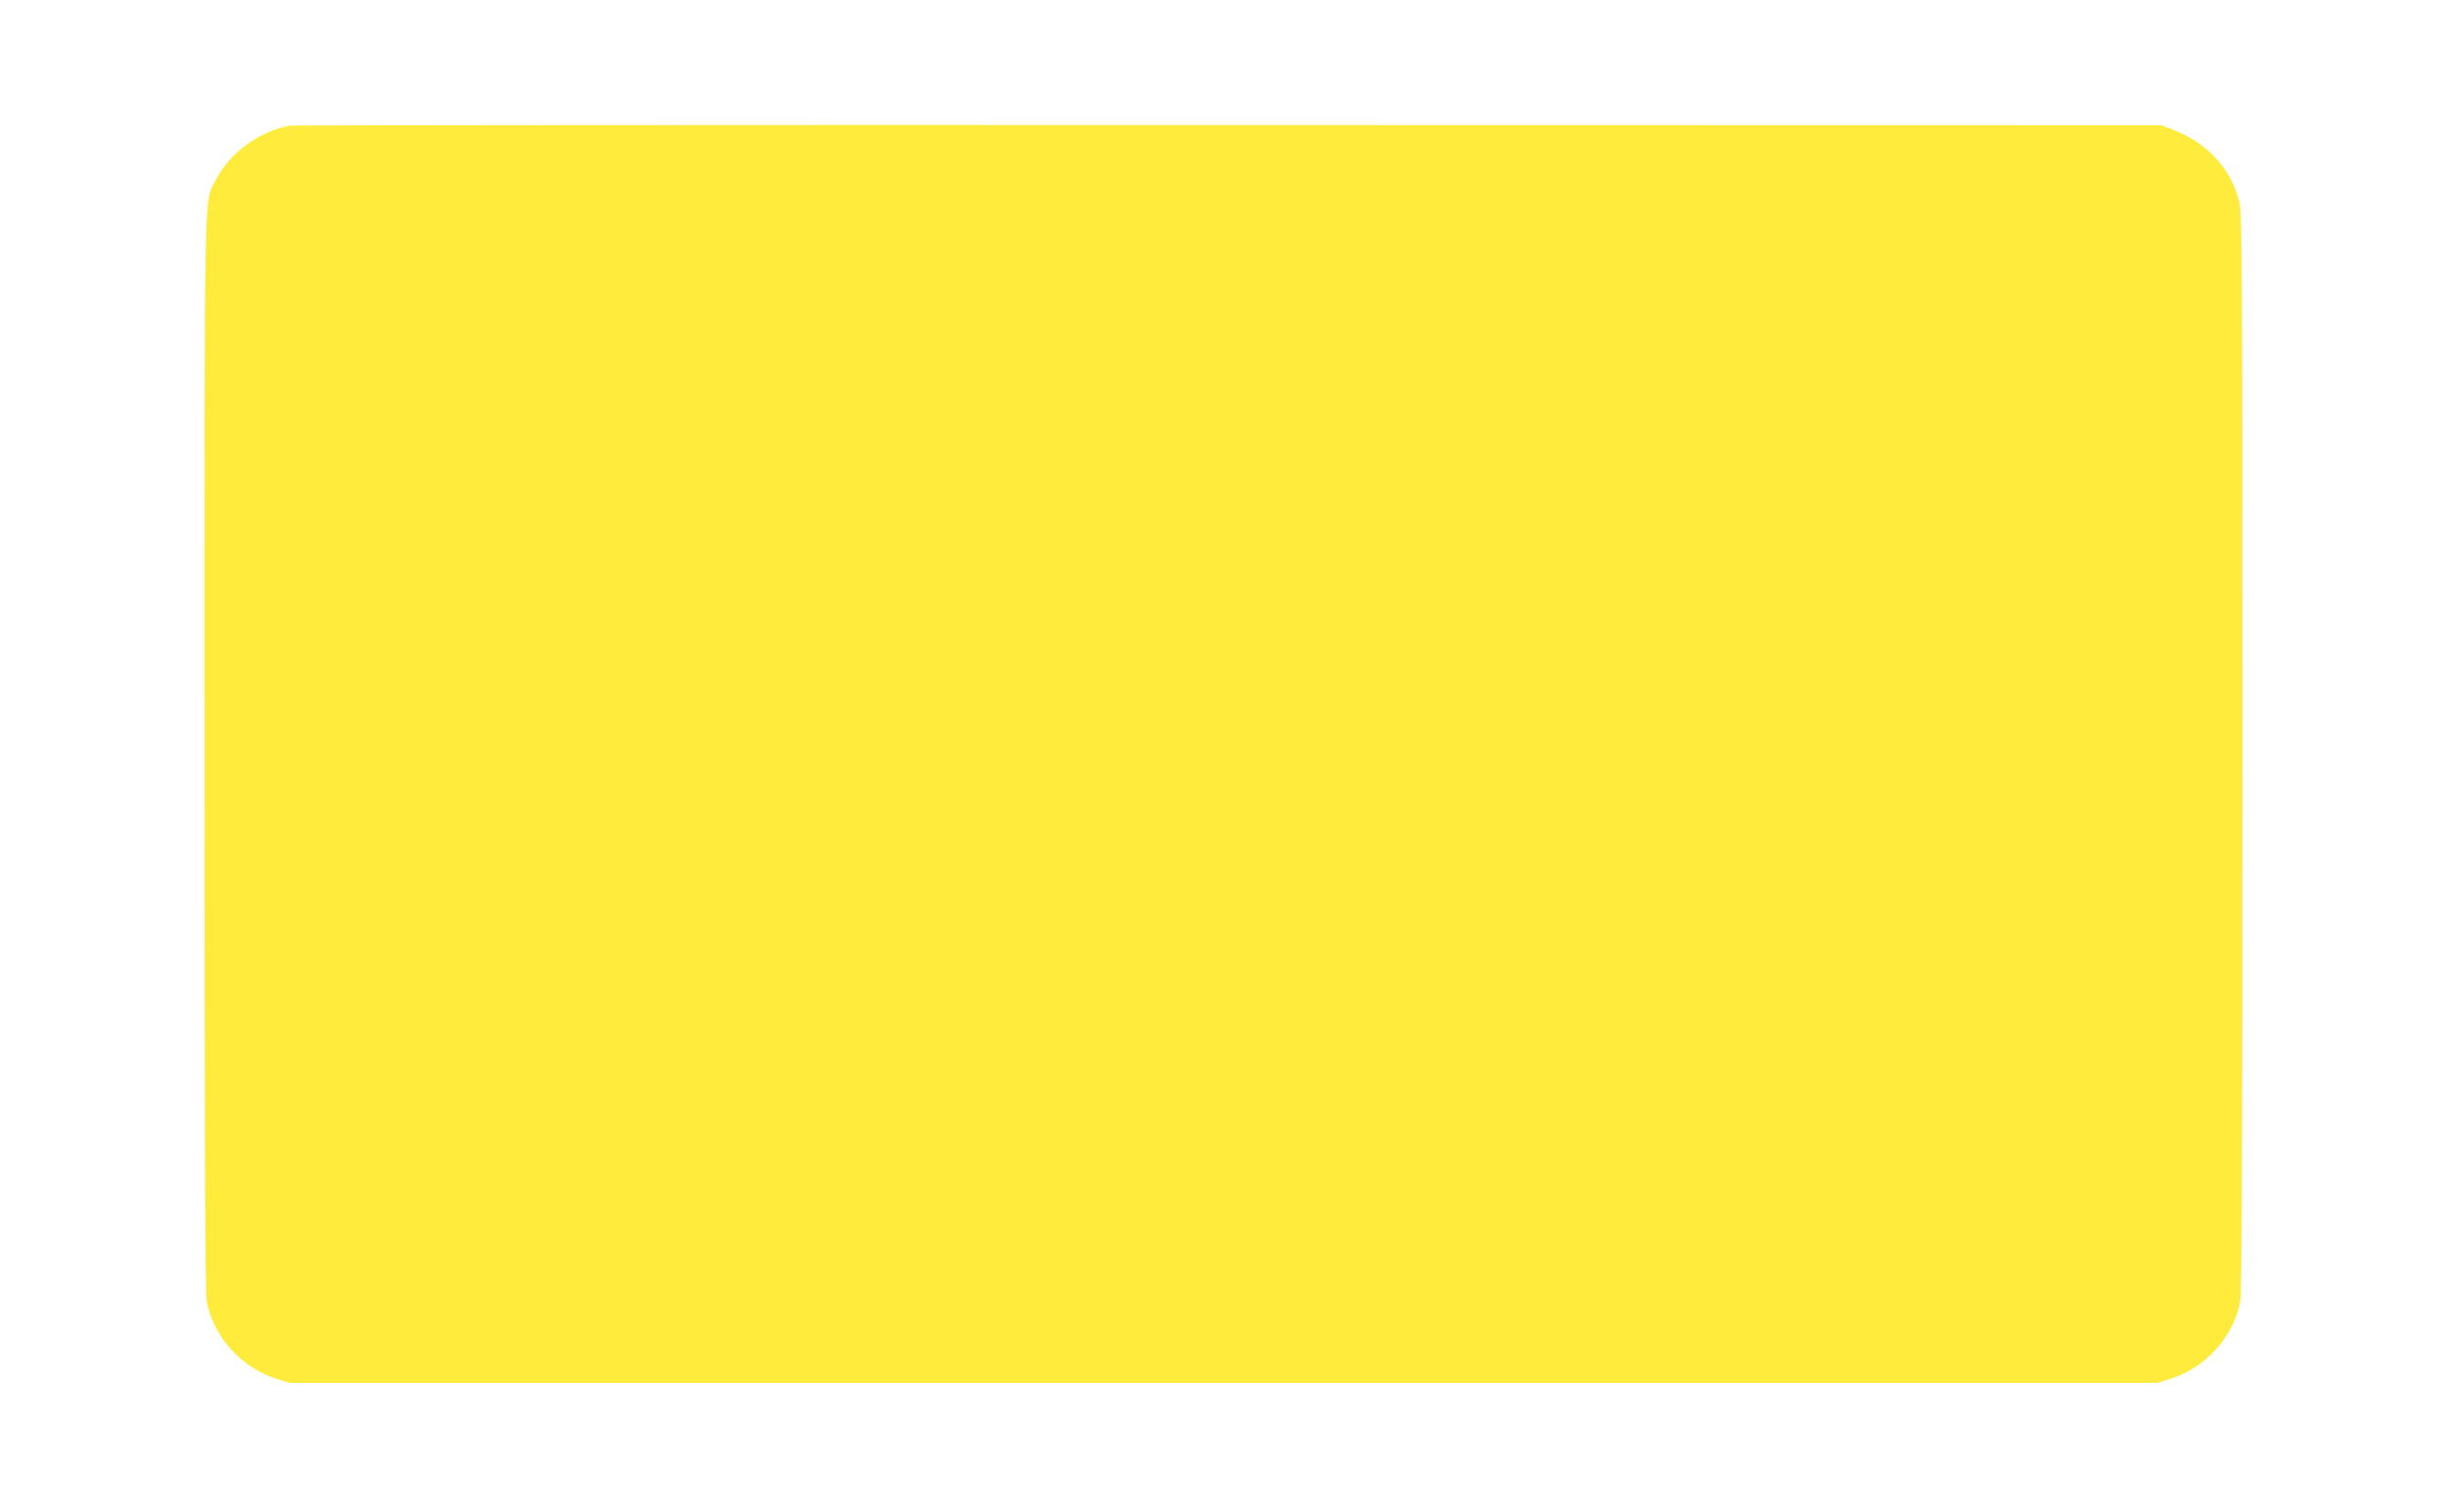 <?xml version="1.0" standalone="no"?>
<!DOCTYPE svg PUBLIC "-//W3C//DTD SVG 20010904//EN"
 "http://www.w3.org/TR/2001/REC-SVG-20010904/DTD/svg10.dtd">
<svg version="1.0" xmlns="http://www.w3.org/2000/svg"
 width="1280pt" height="791pt" viewBox="0 0 1280 791"
 preserveAspectRatio="xMidYMid meet">
<g transform="translate(0,791) scale(0.1,-0.1)"
fill="#ffeb3b" stroke="none">
<path d="M1520 7253 c-161 -27 -319 -142 -391 -285 -63 -124 -59 86 -59 -2994
0 -1962 3 -2828 11 -2870 33 -185 180 -349 364 -407 l70 -22 4885 0 4885 0 70
22 c184 58 331 222 364 407 8 42 11 908 11 2870 0 2443 -2 2819 -15 2874 -41
175 -164 311 -343 381 l-67 26 -4880 1 c-2684 1 -4891 -1 -4905 -3z"/>
</g>
</svg>
